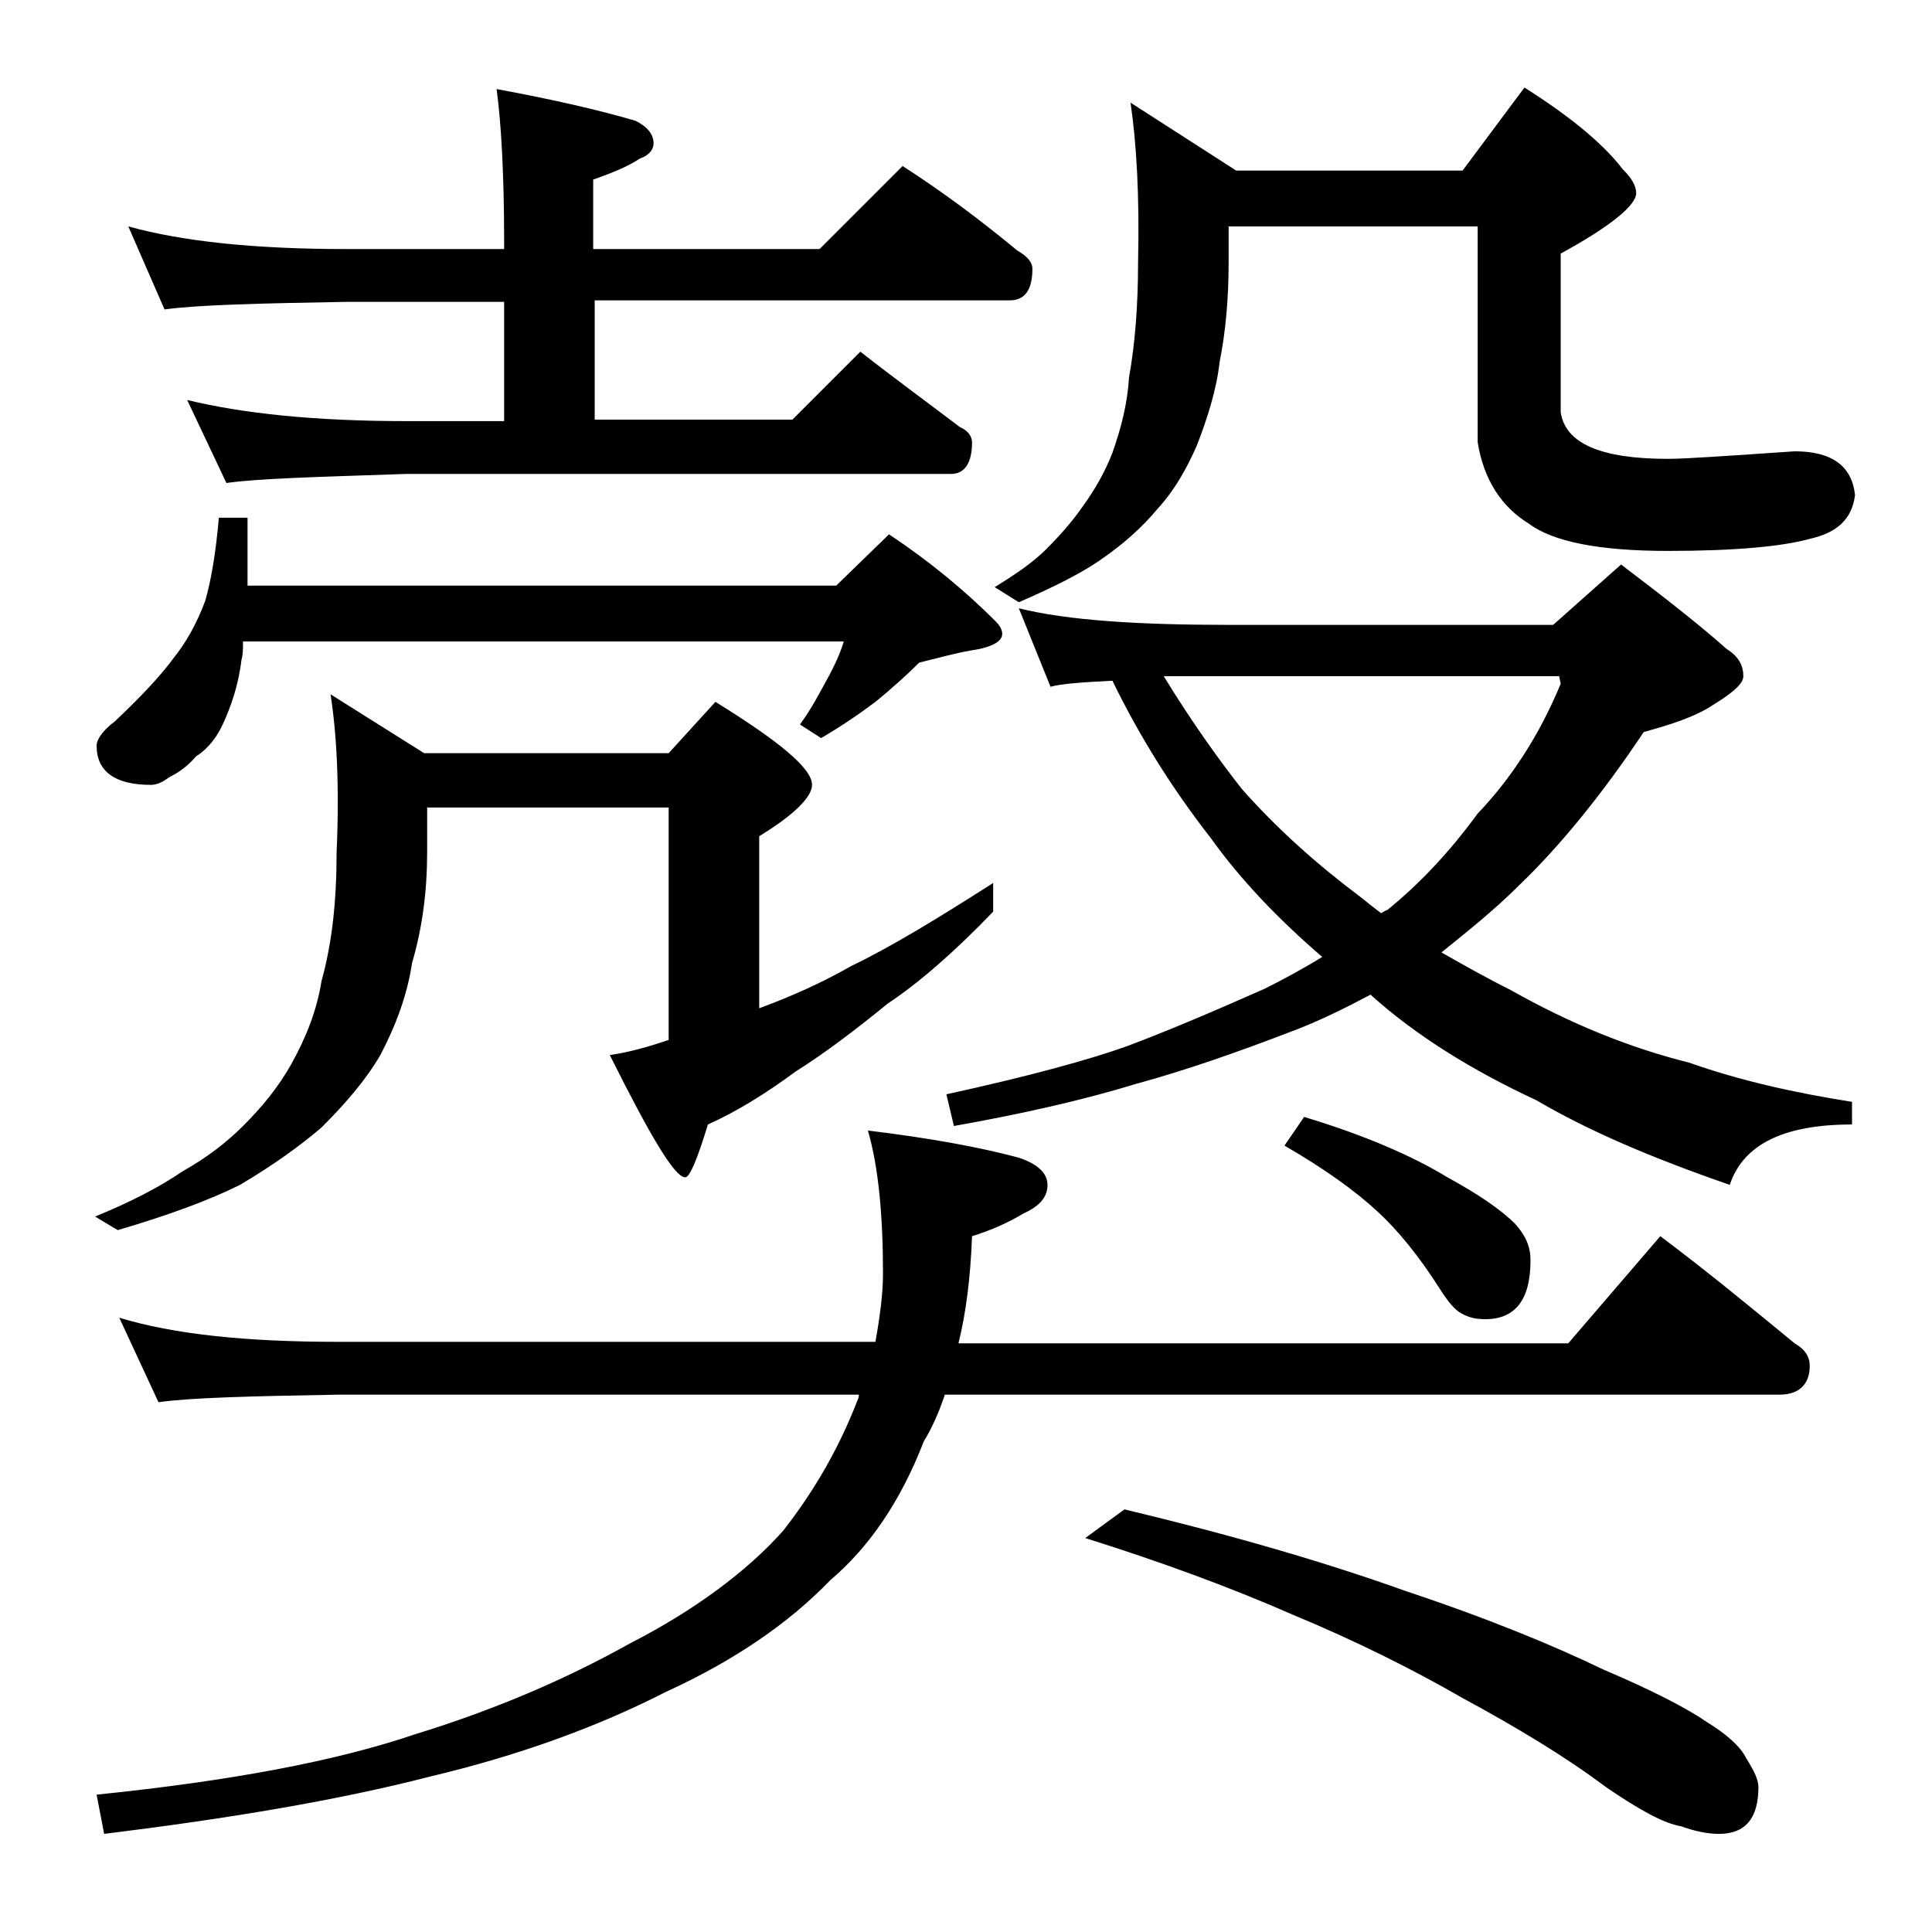 <?xml version="1.0" encoding="utf-8"?>
<!-- Generator: Adobe Illustrator 18.0.0, SVG Export Plug-In . SVG Version: 6.00 Build 0)  -->
<!DOCTYPE svg PUBLIC "-//W3C//DTD SVG 1.1//EN" "http://www.w3.org/Graphics/SVG/1.1/DTD/svg11.dtd">
<svg version="1.1" id="Layer_1" xmlns="http://www.w3.org/2000/svg" xmlns:xlink="http://www.w3.org/1999/xlink" x="0px" y="0px"
	 viewBox="0 0 128 128" enable-background="new 0 0 128 128" xml:space="preserve">
<path d="M14.5,34.3h1.9v4.5h39l3.5-3.4c2.7,1.8,5,3.7,7.1,5.8c0.2,0.2,0.4,0.5,0.4,0.8c0,0.5-0.7,0.9-2.1,1.1
	c-1.1,0.2-2.2,0.5-3.4,0.8c-0.8,0.8-1.8,1.7-2.9,2.6c-1.2,0.9-2.4,1.7-3.6,2.4L53,48c0.8-1.1,1.3-2.1,1.8-3c0.5-0.9,0.9-1.8,1.1-2.5
	H16.1c0,0.5,0,0.9-0.1,1.2c-0.2,1.7-0.7,3.1-1.2,4.2c-0.4,0.9-1,1.7-1.8,2.2c-0.6,0.7-1.2,1.1-1.8,1.4C10.8,51.8,10.4,52,10,52
	c-2.4,0-3.6-0.9-3.6-2.6c0-0.4,0.4-1,1.2-1.6c1.8-1.7,3.1-3.1,3.9-4.2c0.8-1,1.5-2.2,2.1-3.8C14,38.4,14.3,36.6,14.5,34.3z M21.9,46
	l6.2,3.9h16.2l3.1-3.4c4.2,2.6,6.4,4.4,6.4,5.5c0,0.8-1.2,2-3.5,3.4v11.4c1.9-0.7,4-1.6,6.1-2.8c2.7-1.3,5.8-3.2,9.4-5.5v1.9
	c-2.6,2.7-4.9,4.7-7,6.1c-2.2,1.8-4.2,3.3-6.1,4.5c-1.9,1.4-3.8,2.6-5.8,3.5c-0.7,2.3-1.2,3.5-1.5,3.5c-0.7,0-2.3-2.7-5-8.1
	c1.4-0.2,2.7-0.6,3.9-1V53.5h-16v2.9c0,2.6-0.3,5-1,7.4c-0.3,2-1,4-2.1,6.1c-1,1.7-2.3,3.2-3.9,4.8c-1.4,1.2-3.2,2.5-5.4,3.8
	c-2,1-4.7,2-8.1,3l-1.5-0.9c2.2-0.9,4.2-1.9,5.8-3c1.6-0.9,2.9-1.9,4-3c1.2-1.2,2.3-2.5,3.2-4.1c1-1.8,1.7-3.6,2-5.5
	c0.7-2.5,1-5.3,1-8.5C22.5,52,22.3,48.6,21.9,46z M7.9,87.3c3.6,1.1,8.4,1.6,14.5,1.6H58c0.3-1.7,0.5-3.2,0.5-4.5
	c0-3.9-0.3-7.1-1-9.5c4.1,0.5,7.4,1.1,10,1.8c1.2,0.4,1.9,1,1.9,1.8s-0.5,1.4-1.6,1.9c-1,0.6-2.1,1.1-3.4,1.5
	C64.3,84.6,64,87,63.5,89h40.4l6.1-7.1c3.2,2.4,6.1,4.8,8.9,7.1c0.7,0.4,1,0.9,1,1.5c0,1.2-0.7,1.9-2,1.9H62.6
	c-0.4,1.2-0.9,2.3-1.4,3.1c-1.5,3.9-3.6,7-6.2,9.2c-2.7,2.8-6.3,5.3-10.9,7.4c-4.5,2.3-9.7,4.2-15.6,5.6c-6.2,1.6-13.5,2.8-21.6,3.8
	l-0.5-2.6c8.8-0.9,15.8-2.2,21.1-4c5.2-1.6,9.9-3.6,14.2-6c4.3-2.2,7.8-4.8,10.2-7.5c2.1-2.7,3.7-5.5,4.9-8.6
	c0.1-0.2,0.1-0.3,0.1-0.4H22.4c-5.8,0.1-9.8,0.2-11.9,0.5L7.9,87.3z M8.5,15c3.6,1,8.4,1.5,14.4,1.5h10.5V16c0-4.5-0.2-7.9-0.5-10.1
	c3.8,0.7,6.8,1.4,9.2,2.1c0.8,0.4,1.2,0.9,1.2,1.5c0,0.4-0.3,0.8-0.9,1c-0.9,0.6-2,1-3.1,1.4v4.6h15l5.5-5.5
	c2.8,1.8,5.3,3.7,7.6,5.6c0.7,0.4,1,0.8,1,1.2c0,1.4-0.5,2.1-1.5,2.1H39.4v7.9h13.1l4.5-4.5c2.3,1.8,4.5,3.4,6.6,5
	c0.5,0.2,0.8,0.6,0.8,1c0,1.4-0.5,2.1-1.4,2.1H26.9C21,31.6,17.1,31.7,15,32l-2.6-5.5c3.7,0.9,8.5,1.4,14.5,1.4h6.5V20H22.9
	c-5.8,0.1-9.8,0.2-12,0.5L8.5,15z M67.5,40.3c3.2,0.8,7.9,1.1,13.9,1.1h21.5l4.5-4c2.9,2.2,5.2,4,7,5.6c0.8,0.5,1.1,1.1,1.1,1.8
	c0,0.5-0.7,1.1-2,1.9c-1.2,0.8-2.8,1.3-4.6,1.8c-2.8,4.2-5.6,7.6-8.2,10.1c-1.8,1.8-3.6,3.2-5.2,4.5c1.4,0.8,3,1.7,4.6,2.5
	c3.9,2.2,7.8,3.8,11.8,4.8c3.4,1.2,7,2,10.8,2.6v1.5c-4.5,0-7.2,1.3-8.1,4c-5.2-1.8-9.4-3.6-12.8-5.6c-4.3-2-8-4.3-11-7
	c-1.7,0.9-3.5,1.8-5.4,2.5c-3.4,1.3-6.8,2.5-10.1,3.4c-3.6,1.1-7.6,2-12.1,2.8l-0.5-2.1c5.5-1.2,9.5-2.3,12-3.2
	c2.4-0.9,5.5-2.2,9.1-3.8c1.2-0.6,2.5-1.3,3.8-2.1c-2.9-2.5-5.4-5.1-7.4-7.9c-2.5-3.2-4.7-6.7-6.5-10.4c-2,0.1-3.4,0.2-4.1,0.4
	L67.5,40.3z M74.9,6.8l7,4.5h15l4.1-5.5c3,1.9,5.2,3.7,6.5,5.4c0.6,0.6,0.9,1.1,0.9,1.6c0,0.8-1.7,2.2-5,4v10.5
	c0.3,2.1,2.7,3.1,7.1,3.1c1.2,0,4-0.2,8.4-0.5c2.5,0,3.8,1,4,2.9c-0.2,1.6-1.2,2.5-3,2.9c-1.8,0.5-4.9,0.8-9.4,0.8s-7.6-0.6-9.2-1.8
	c-1.8-1.1-3-2.9-3.4-5.4V15H81.4v2.4c0,2.4-0.2,4.6-0.6,6.6c-0.2,1.8-0.8,3.7-1.5,5.5c-0.7,1.6-1.5,3-2.6,4.2
	c-1,1.2-2.2,2.3-3.8,3.4c-1.3,0.9-3.1,1.8-5.4,2.8l-1.6-1c1.3-0.8,2.5-1.6,3.4-2.5c0.9-0.9,1.7-1.8,2.4-2.8c0.8-1.1,1.5-2.3,2-3.6
	c0.6-1.7,1-3.3,1.1-5c0.4-2.2,0.6-4.8,0.6-7.6C75.5,13,75.3,9.5,74.9,6.8z M74.5,100c7.1,1.7,13.3,3.5,18.6,5.4
	c5.7,1.9,10,3.7,13.1,5.2c3.3,1.4,5.6,2.6,6.9,3.5c1.3,0.8,2.2,1.6,2.6,2.4c0.5,0.8,0.8,1.4,0.8,1.9c0,2.1-0.9,3.1-2.6,3.1
	c-0.8,0-1.7-0.2-2.5-0.5c-1.2-0.2-2.8-1.1-5-2.6c-2.8-2.1-6-4-9.5-5.9c-3.3-1.9-7.1-3.8-11.2-5.5c-4.1-1.8-8.7-3.5-13.8-5.1
	L74.5,100z M77.1,44.8c1.9,3.1,3.7,5.6,5.2,7.5c2.4,2.7,5,5,7.8,7.1c0.5,0.4,1,0.8,1.4,1.1c0.2-0.1,0.3-0.2,0.4-0.2
	c2.1-1.7,4.1-3.8,6-6.4c2.2-2.3,4.1-5.2,5.5-8.6l-0.1-0.5H77.1z M86.4,74c4,1.2,7.2,2.6,9.5,4c2,1.1,3.5,2.1,4.5,3.1
	c0.7,0.8,1,1.5,1,2.4c0,2.6-1,3.9-3,3.9c-0.6,0-1.1-0.1-1.6-0.4c-0.4-0.2-0.9-0.8-1.4-1.6c-1.4-2.2-2.8-3.9-4.1-5.1
	c-1.5-1.4-3.6-2.9-6.2-4.4L86.4,74z"/>
</svg>
